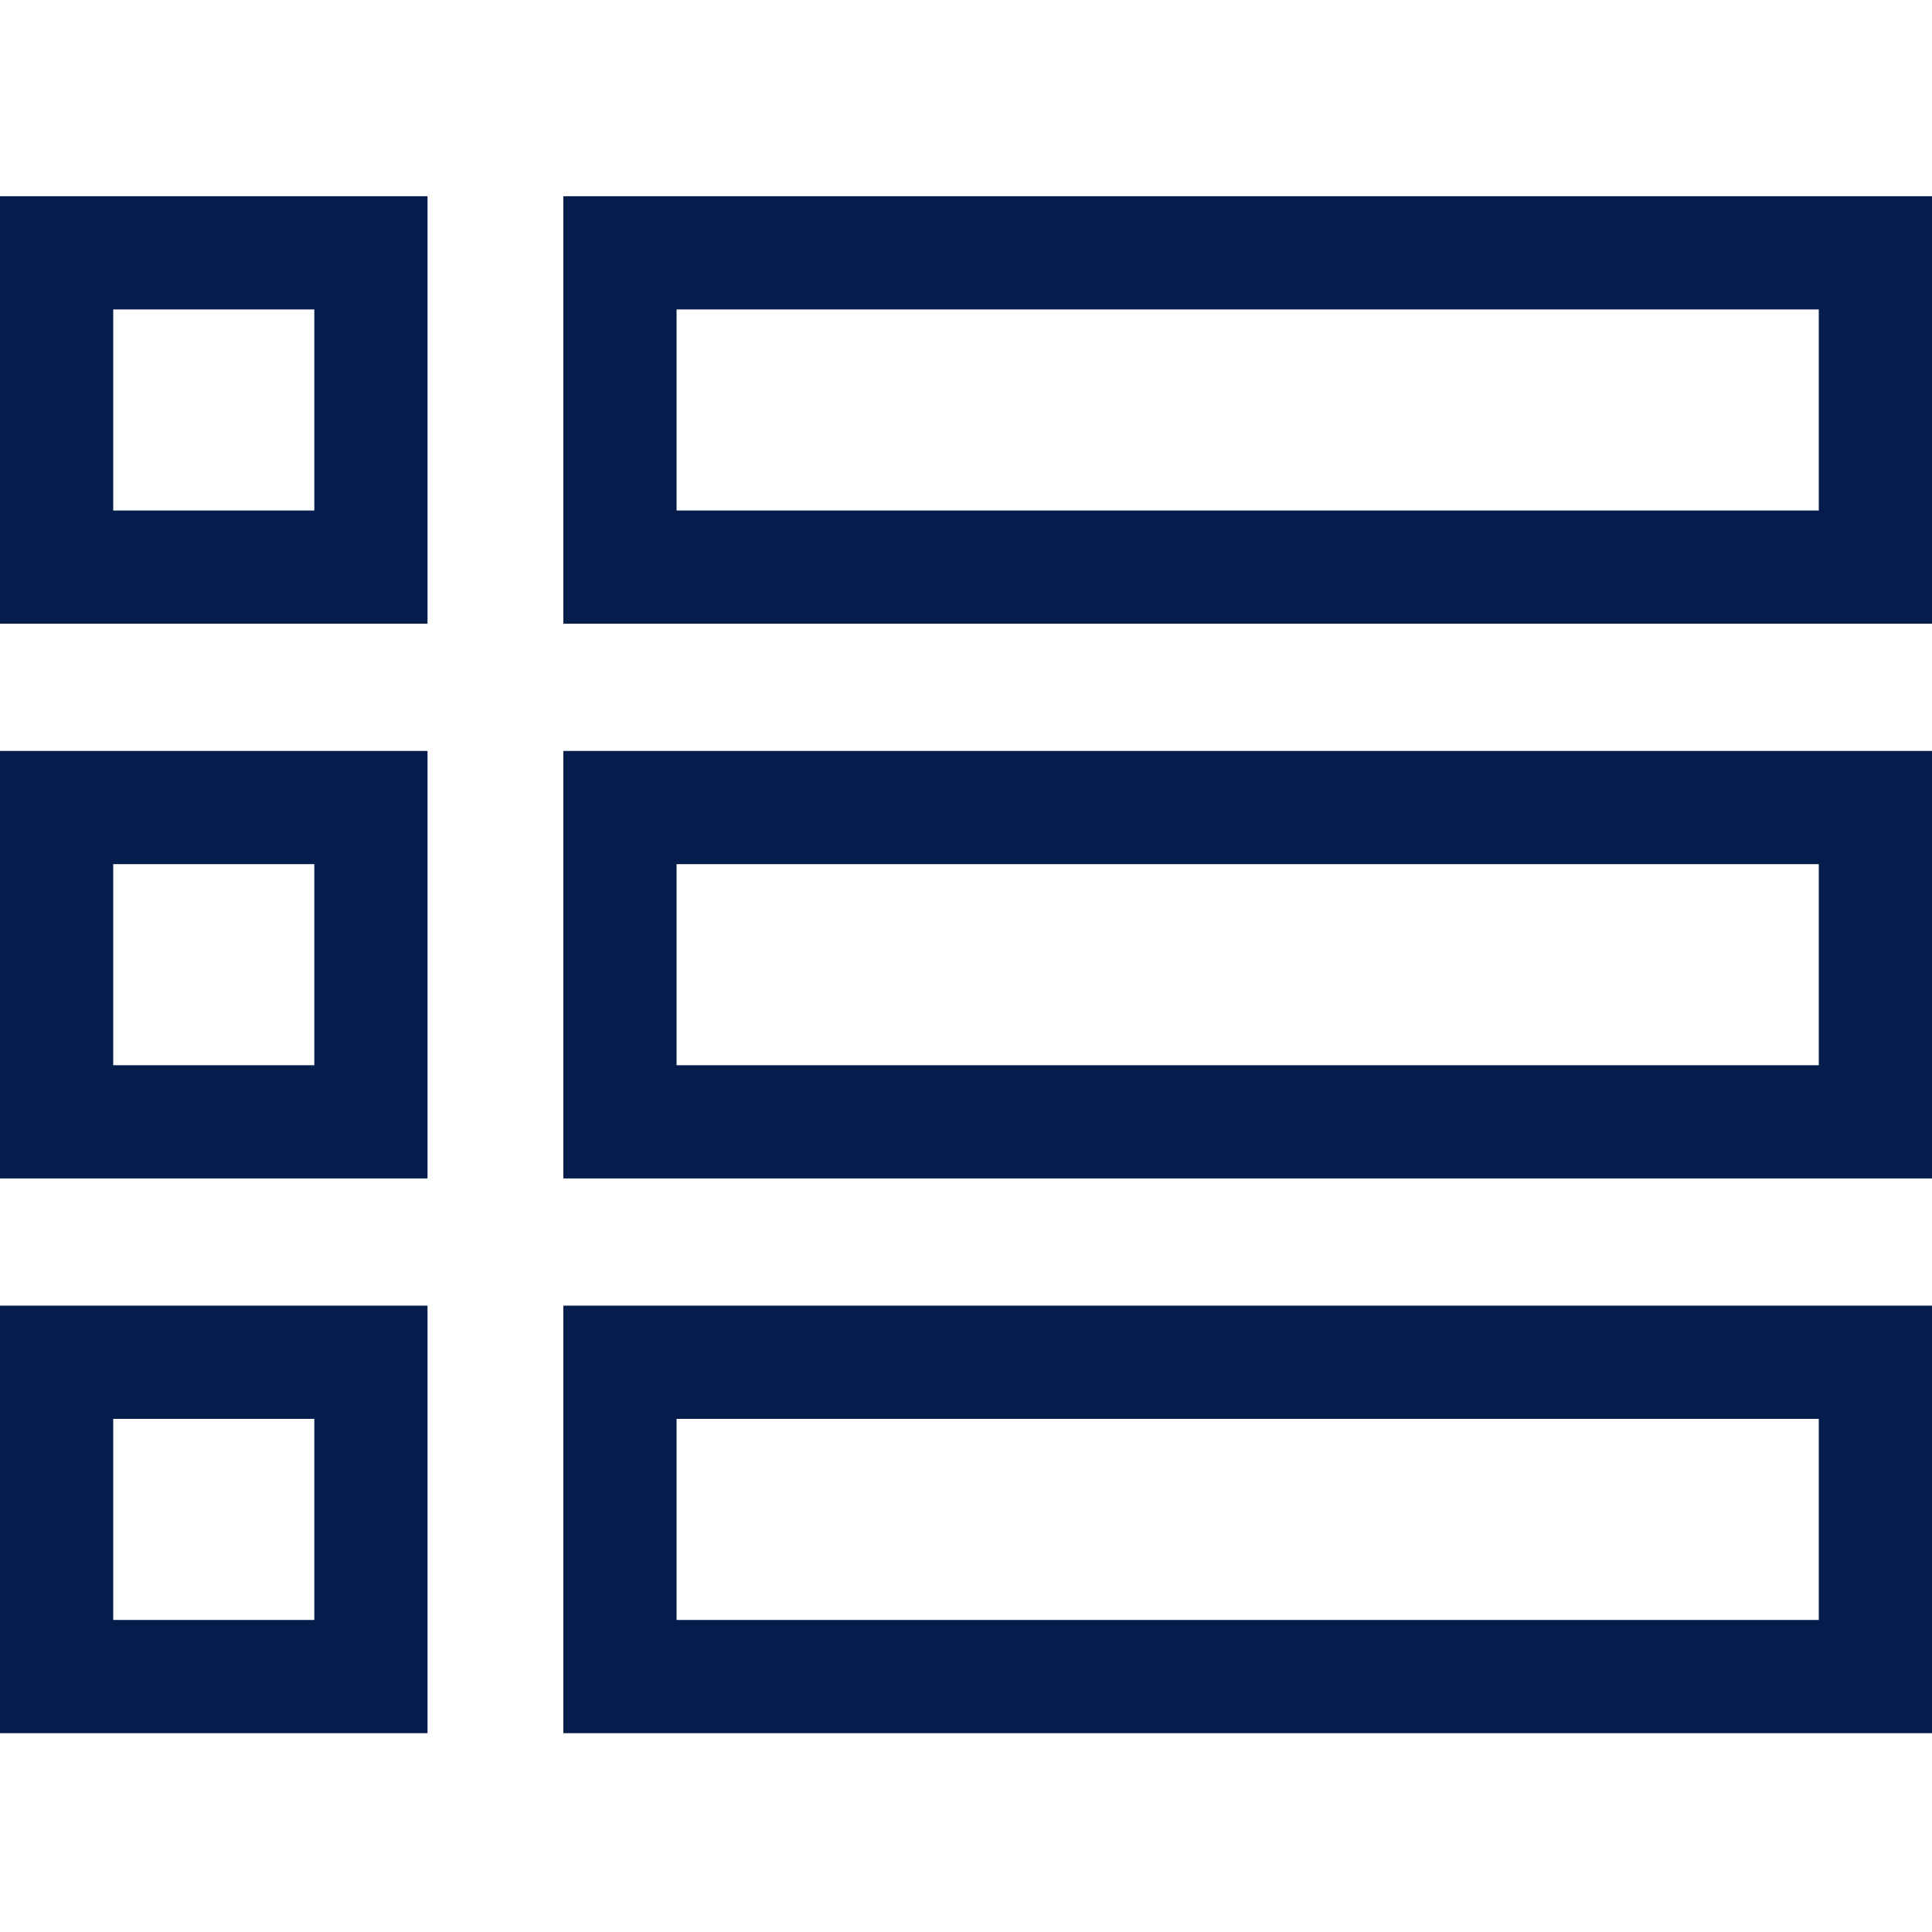 <svg height="512pt" viewBox="0 -52 512 512" width="512pt" xmlns="http://www.w3.org/2000/svg">
<path fill="#051d4d" d="m0 113.293h113.293v-113.293h-113.293zm30.004-83.289h53.289v53.289h-53.289zm0 0"/>
<path fill="#051d4d" d="m149.297 0v113.293h362.703v-113.293zm332.699 83.293h-302.695v-53.289h302.695zm0 0"/>
<path fill="#051d4d" d="m0 260.301h113.293v-113.293h-113.293zm30.004-83.293h53.289v53.289h-53.289zm0 0"/>
<path fill="#051d4d" d="m149.297 260.301h362.703v-113.293h-362.703zm30.004-83.293h302.695v53.289h-302.695zm0 0"/>
<path fill="#051d4d" d="m0 407.309h113.293v-113.297h-113.293zm30.004-83.293h53.289v53.289h-53.289zm0 0"/>
<path fill="#051d4d" d="m149.297 407.309h362.703v-113.297h-362.703zm30.004-83.293h302.695v53.289h-302.695zm0 0"/></svg>
